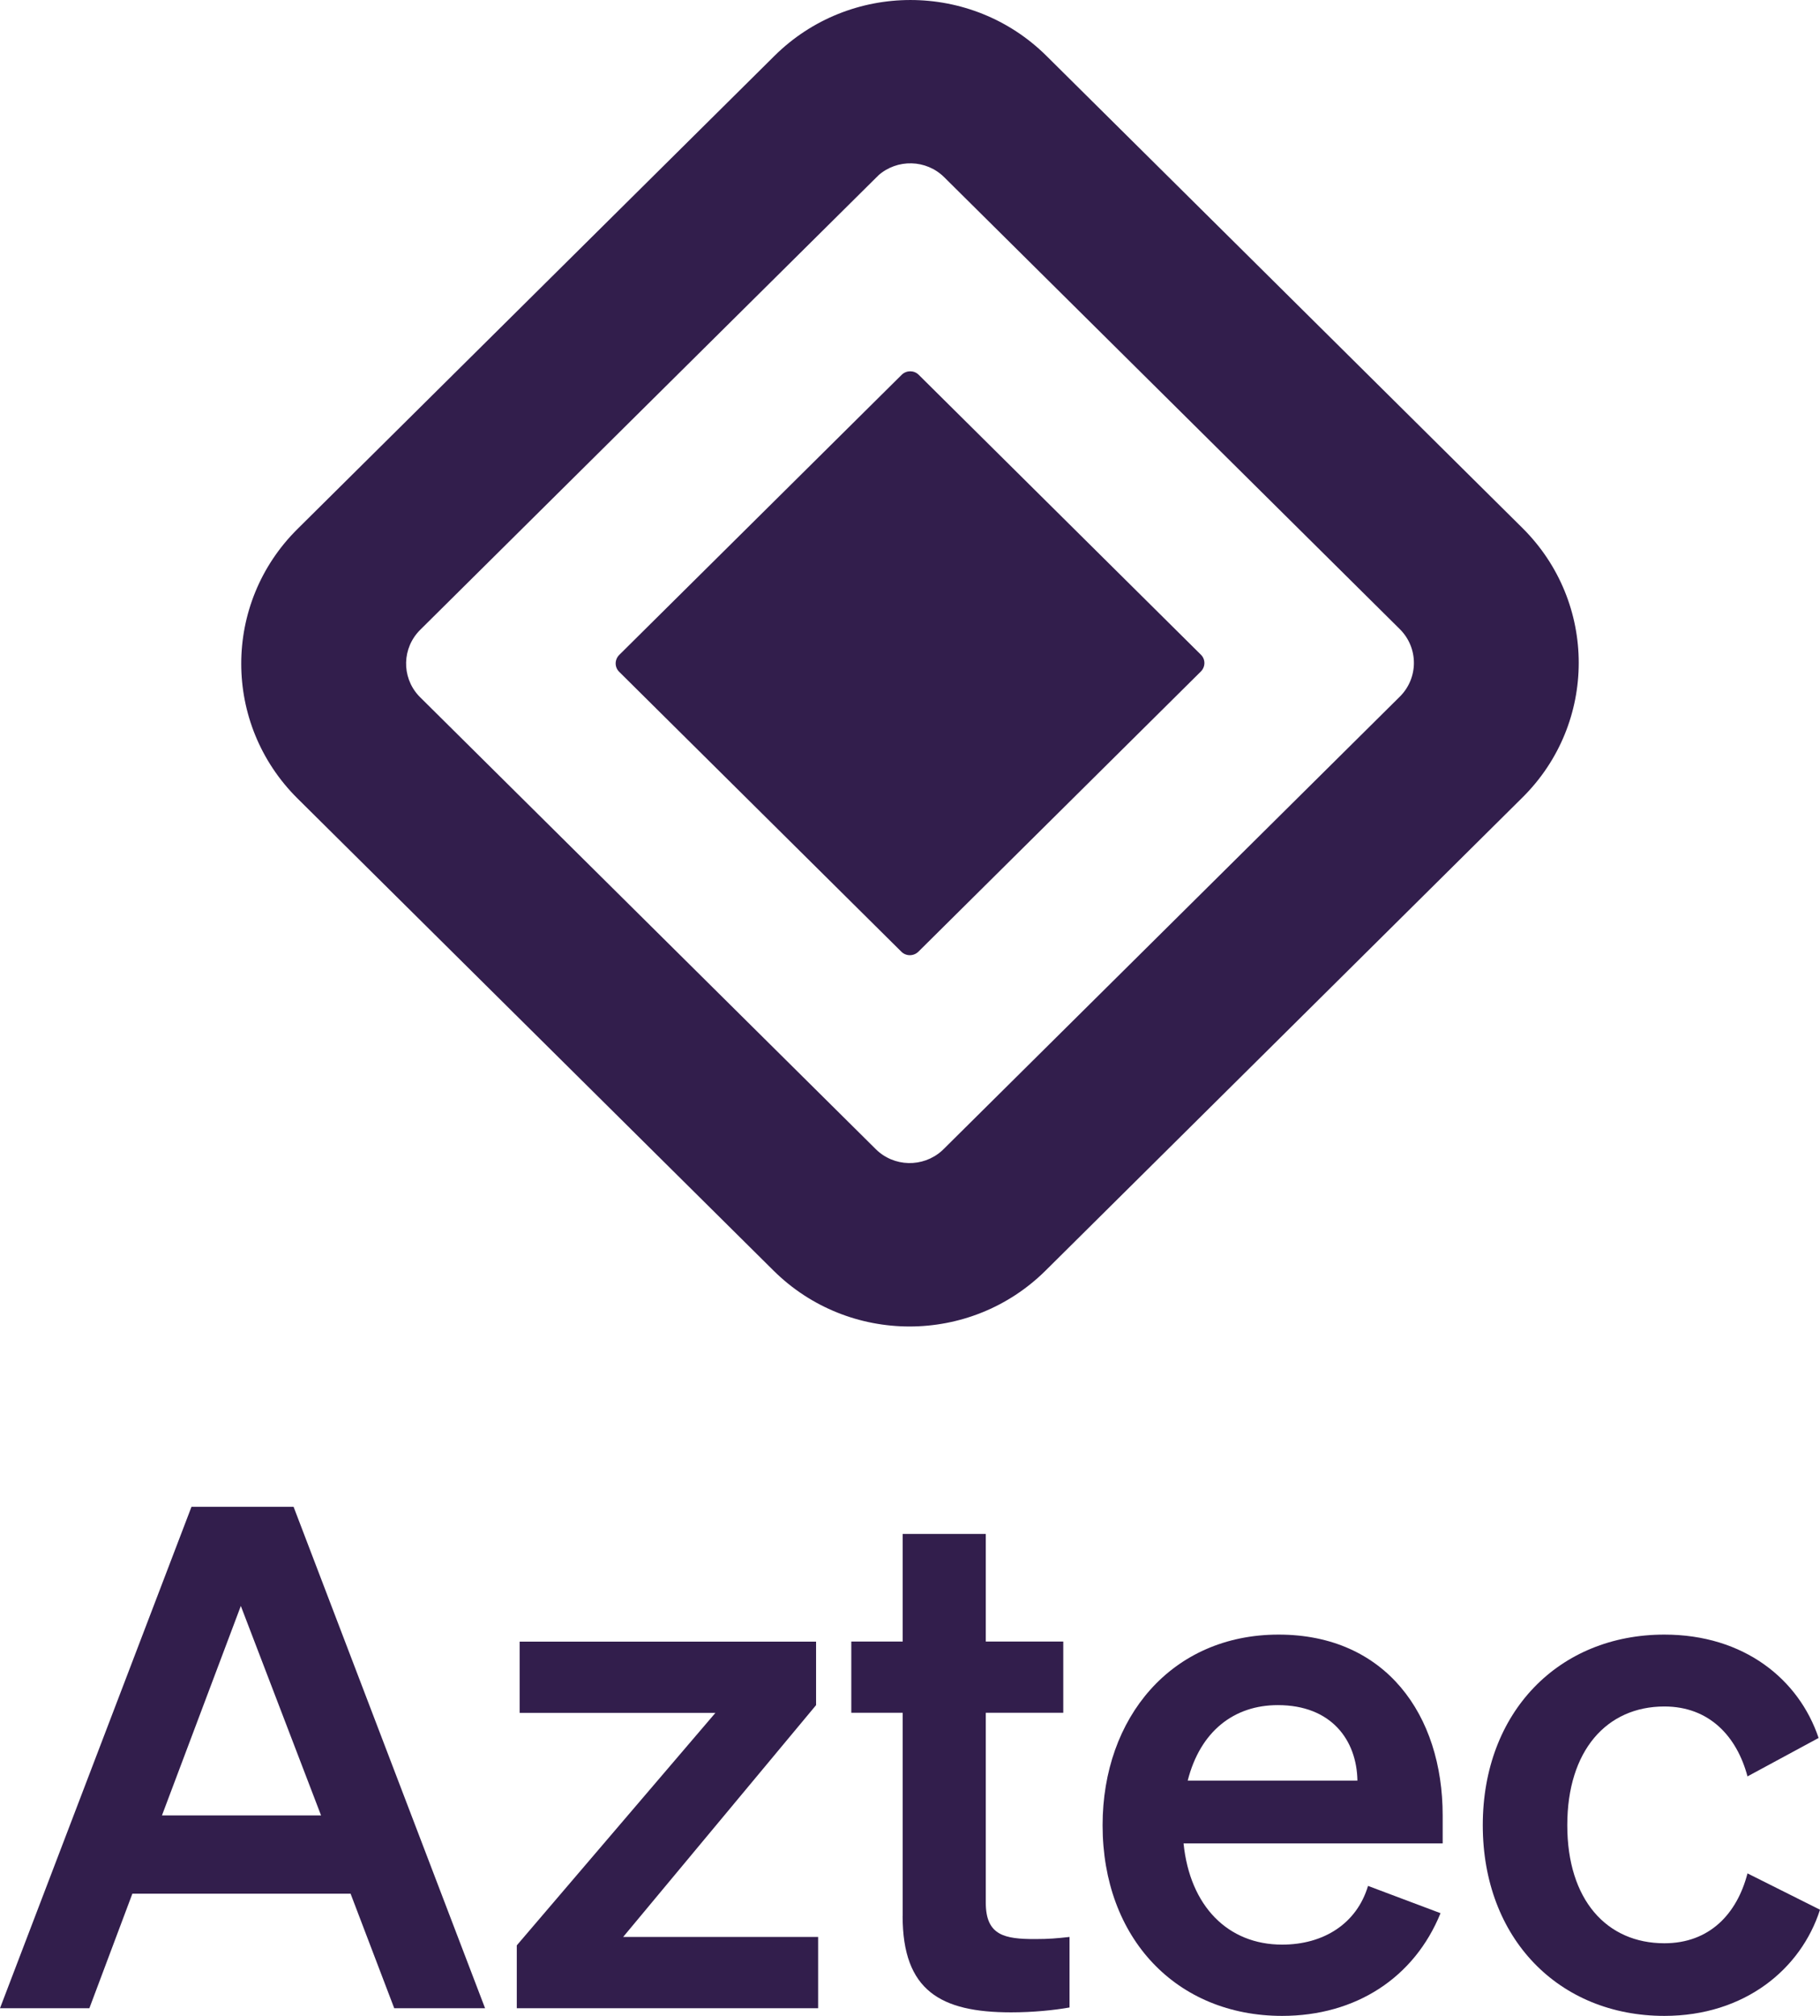 <svg width="56" height="62" viewBox="0 0 56 62" fill="none" xmlns="http://www.w3.org/2000/svg">
<g clip-path="url(#clip0_788_3560)">
<path fill-rule="evenodd" clip-rule="evenodd" d="M32.197 1.717L46.843 16.238C49.154 18.529 49.154 22.243 46.843 24.529L32.169 39.08C29.858 41.369 26.114 41.369 23.803 39.08L9.156 24.559C6.845 22.268 6.845 18.554 9.156 16.267L23.831 1.717C26.142 -0.572 29.886 -0.572 32.197 1.717ZM27.022 5.401L26.965 5.456L12.928 19.372C12.371 19.927 12.351 20.81 12.872 21.387L12.928 21.445L26.945 35.341C27.502 35.896 28.397 35.913 28.977 35.396L29.035 35.341L43.072 21.425C43.649 20.852 43.649 19.924 43.072 19.35L29.055 5.453C28.498 4.898 27.602 4.881 27.022 5.398V5.401ZM28.267 11.526L36.949 20.134C37.095 20.275 37.095 20.507 36.949 20.653L28.257 29.271C28.111 29.413 27.878 29.413 27.735 29.271L19.053 20.663C18.907 20.521 18.907 20.29 19.053 20.143L27.745 11.526C27.891 11.384 28.124 11.384 28.267 11.526Z" fill="#321E4C"/>
<path d="M5.892 46.342L0 61.764H2.75L4.073 58.241H10.787L12.13 61.764H14.925L9.033 46.342H5.892ZM7.41 49.392L9.879 55.835H4.983L7.41 49.392Z" fill="#321E4C"/>
<path d="M25.173 59.572H19.174L25.11 52.442V50.489H15.989V52.681H22.012L15.901 59.831V61.764H25.173V59.572Z" fill="#321E4C"/>
<path d="M27.773 58.928C27.773 61.224 28.942 61.891 31.11 61.891C31.782 61.891 32.432 61.826 32.909 61.741V59.572C32.52 59.614 32.282 59.637 31.848 59.637C30.917 59.637 30.332 59.53 30.332 58.52V52.678H32.716V50.487H30.332V47.178H27.775V50.487H26.194V52.678H27.775V58.928H27.773Z" fill="#321E4C"/>
<path d="M39.449 62C41.725 62 43.521 60.818 44.324 58.841L42.093 58.002C41.747 59.161 40.728 59.808 39.451 59.808C37.783 59.808 36.613 58.627 36.417 56.694H44.39V55.835C44.39 52.743 42.636 50.273 39.341 50.273C36.046 50.273 33.926 52.828 33.926 56.136C33.926 59.614 36.202 62 39.451 62H39.449ZM39.318 52.442C40.964 52.442 41.745 53.514 41.767 54.763H36.545C36.934 53.238 37.976 52.442 39.318 52.442Z" fill="#321E4C"/>
<path d="M48.224 56.136C48.224 53.838 49.438 52.484 51.212 52.484C52.6 52.484 53.443 53.41 53.769 54.634L55.957 53.452C55.35 51.646 53.661 50.273 51.212 50.273C47.963 50.273 45.624 52.656 45.624 56.136C45.624 59.617 47.963 62 51.212 62C53.681 62 55.415 60.56 56 58.734L53.769 57.617C53.446 58.863 52.6 59.766 51.212 59.766C49.436 59.766 48.224 58.433 48.224 56.134V56.136Z" fill="#321E4C"/>
</g>
<defs>
<clipPath id="clip0_788_3560">
<rect width="56" height="62" fill="white"/>
</clipPath>
</defs>
</svg>
